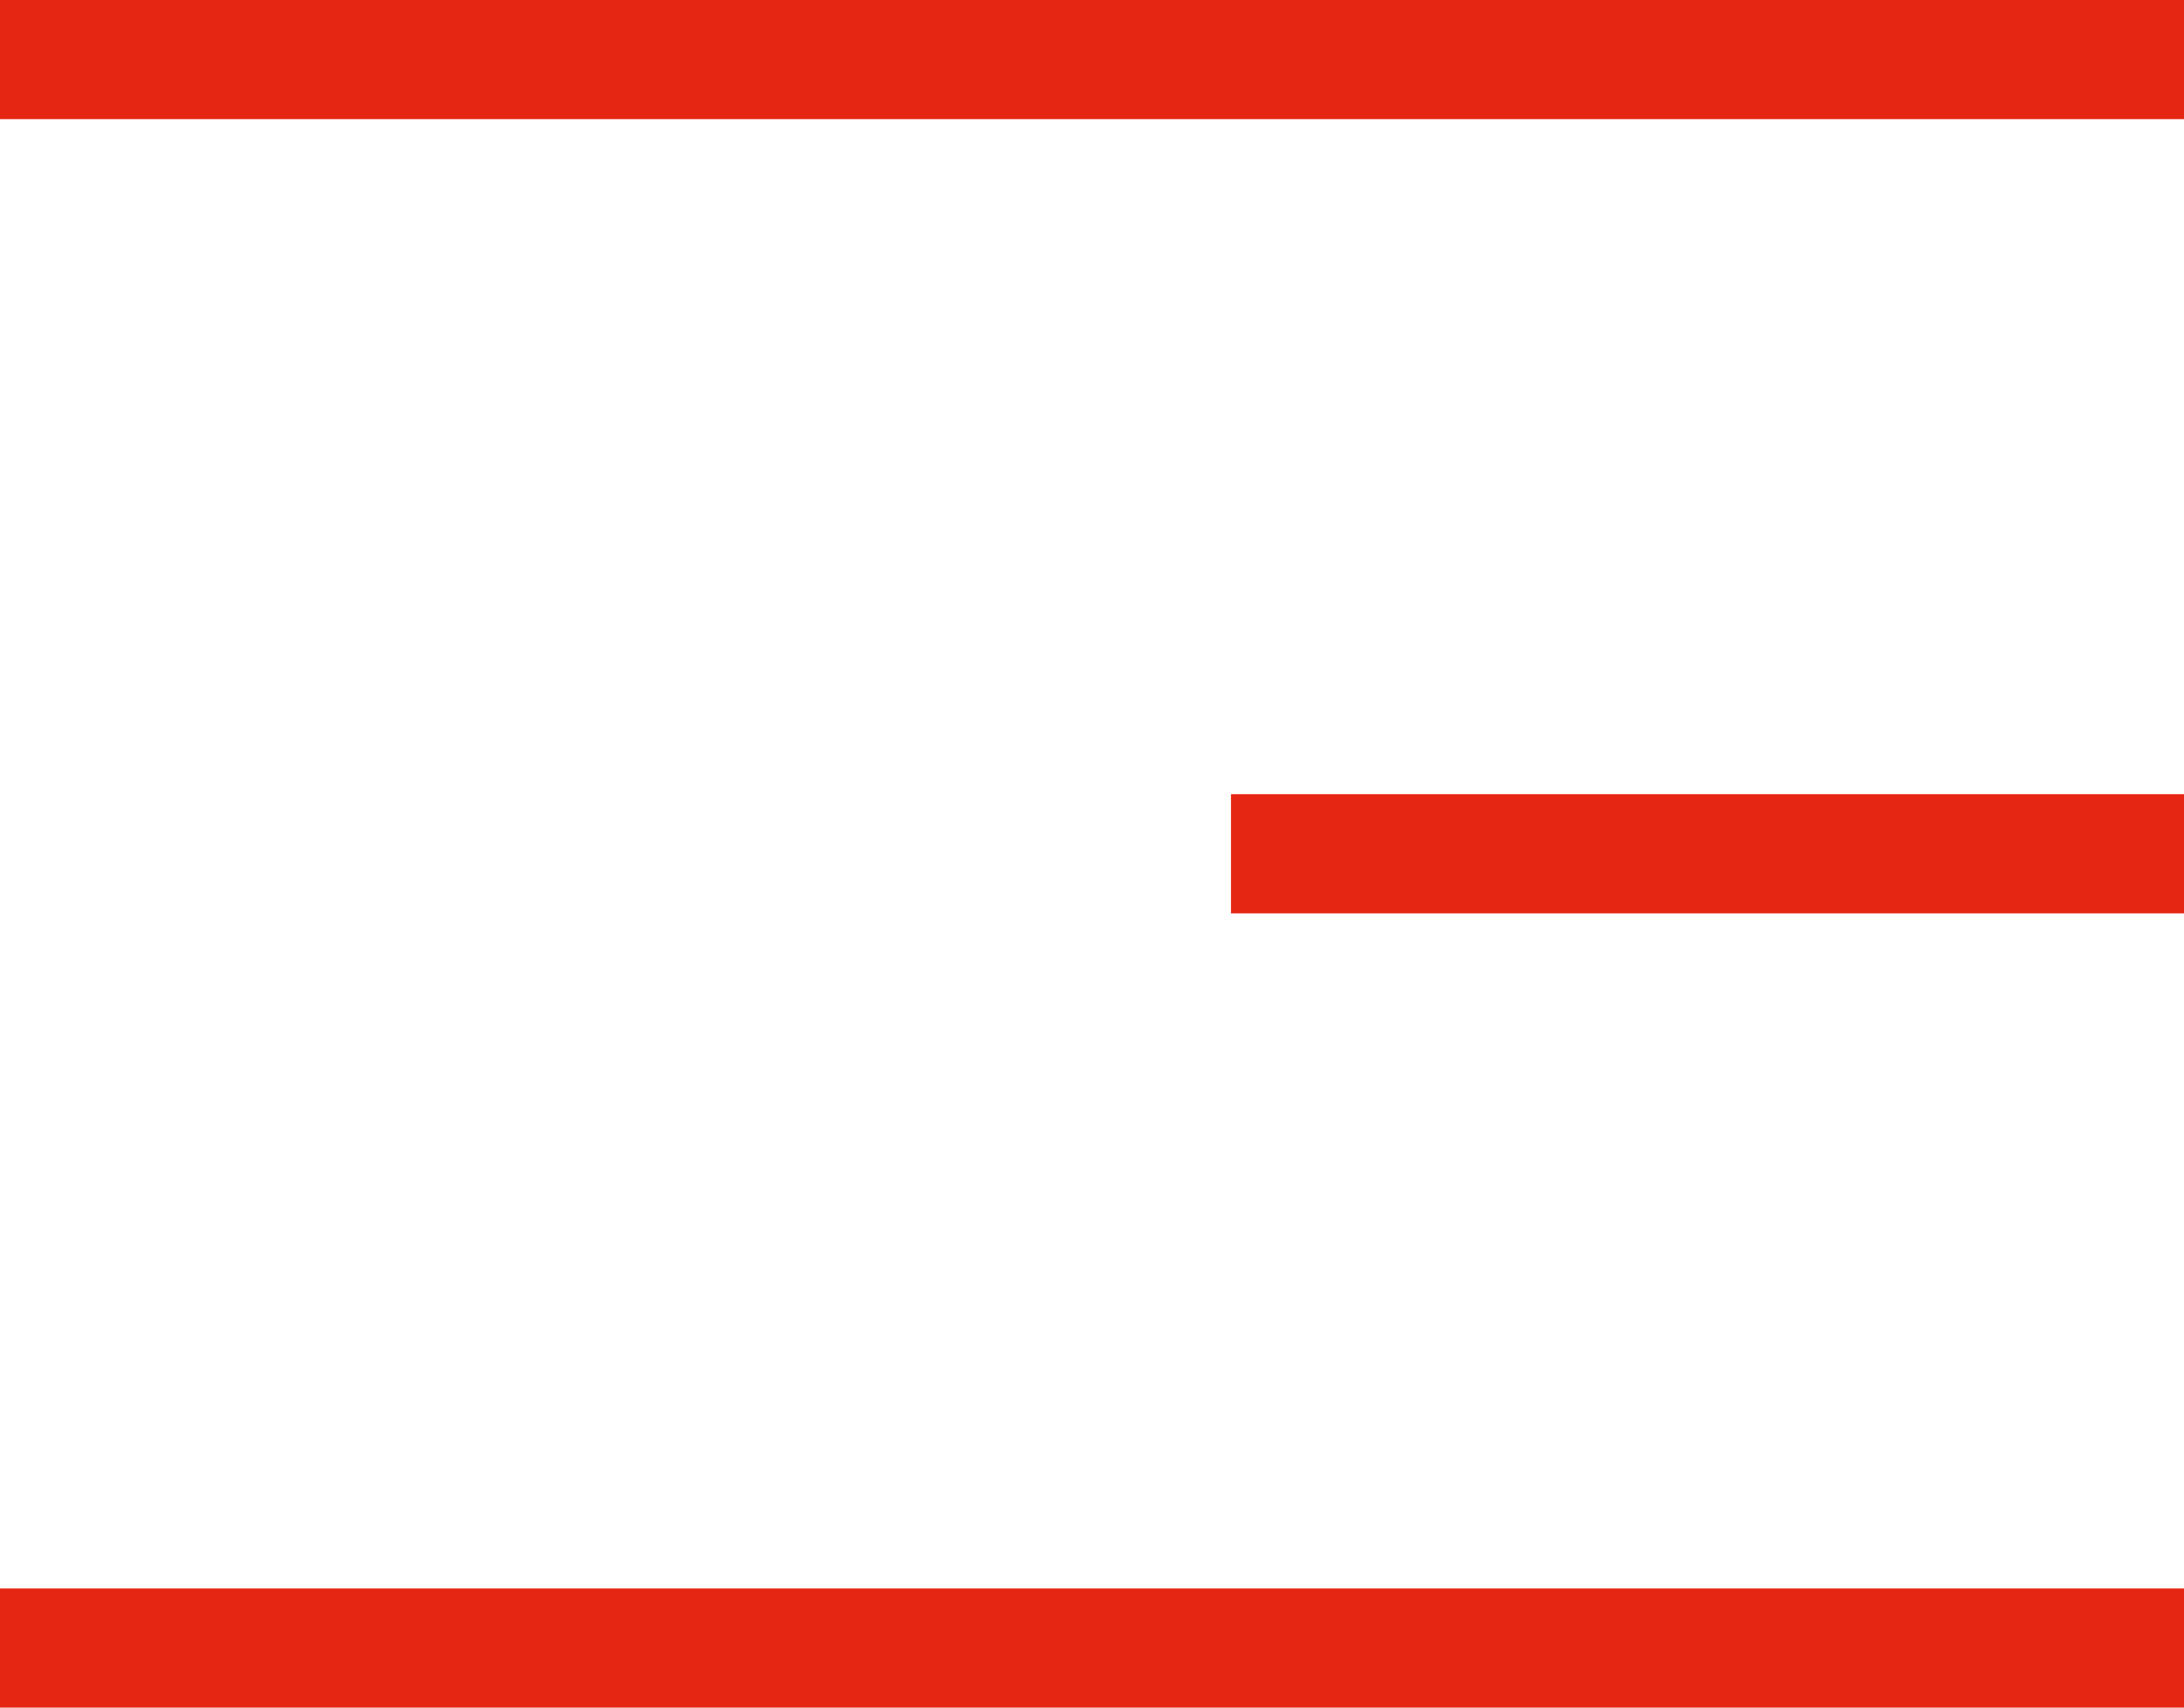 <?xml version="1.0" encoding="UTF-8"?> <svg xmlns="http://www.w3.org/2000/svg" width="55" height="43" viewBox="0 0 55 43" fill="none"><rect width="55" height="3" fill="#E52613"></rect><rect x="31" y="20" width="24" height="3" fill="#E52613"></rect><rect y="40" width="55" height="3" fill="#E52613"></rect></svg> 